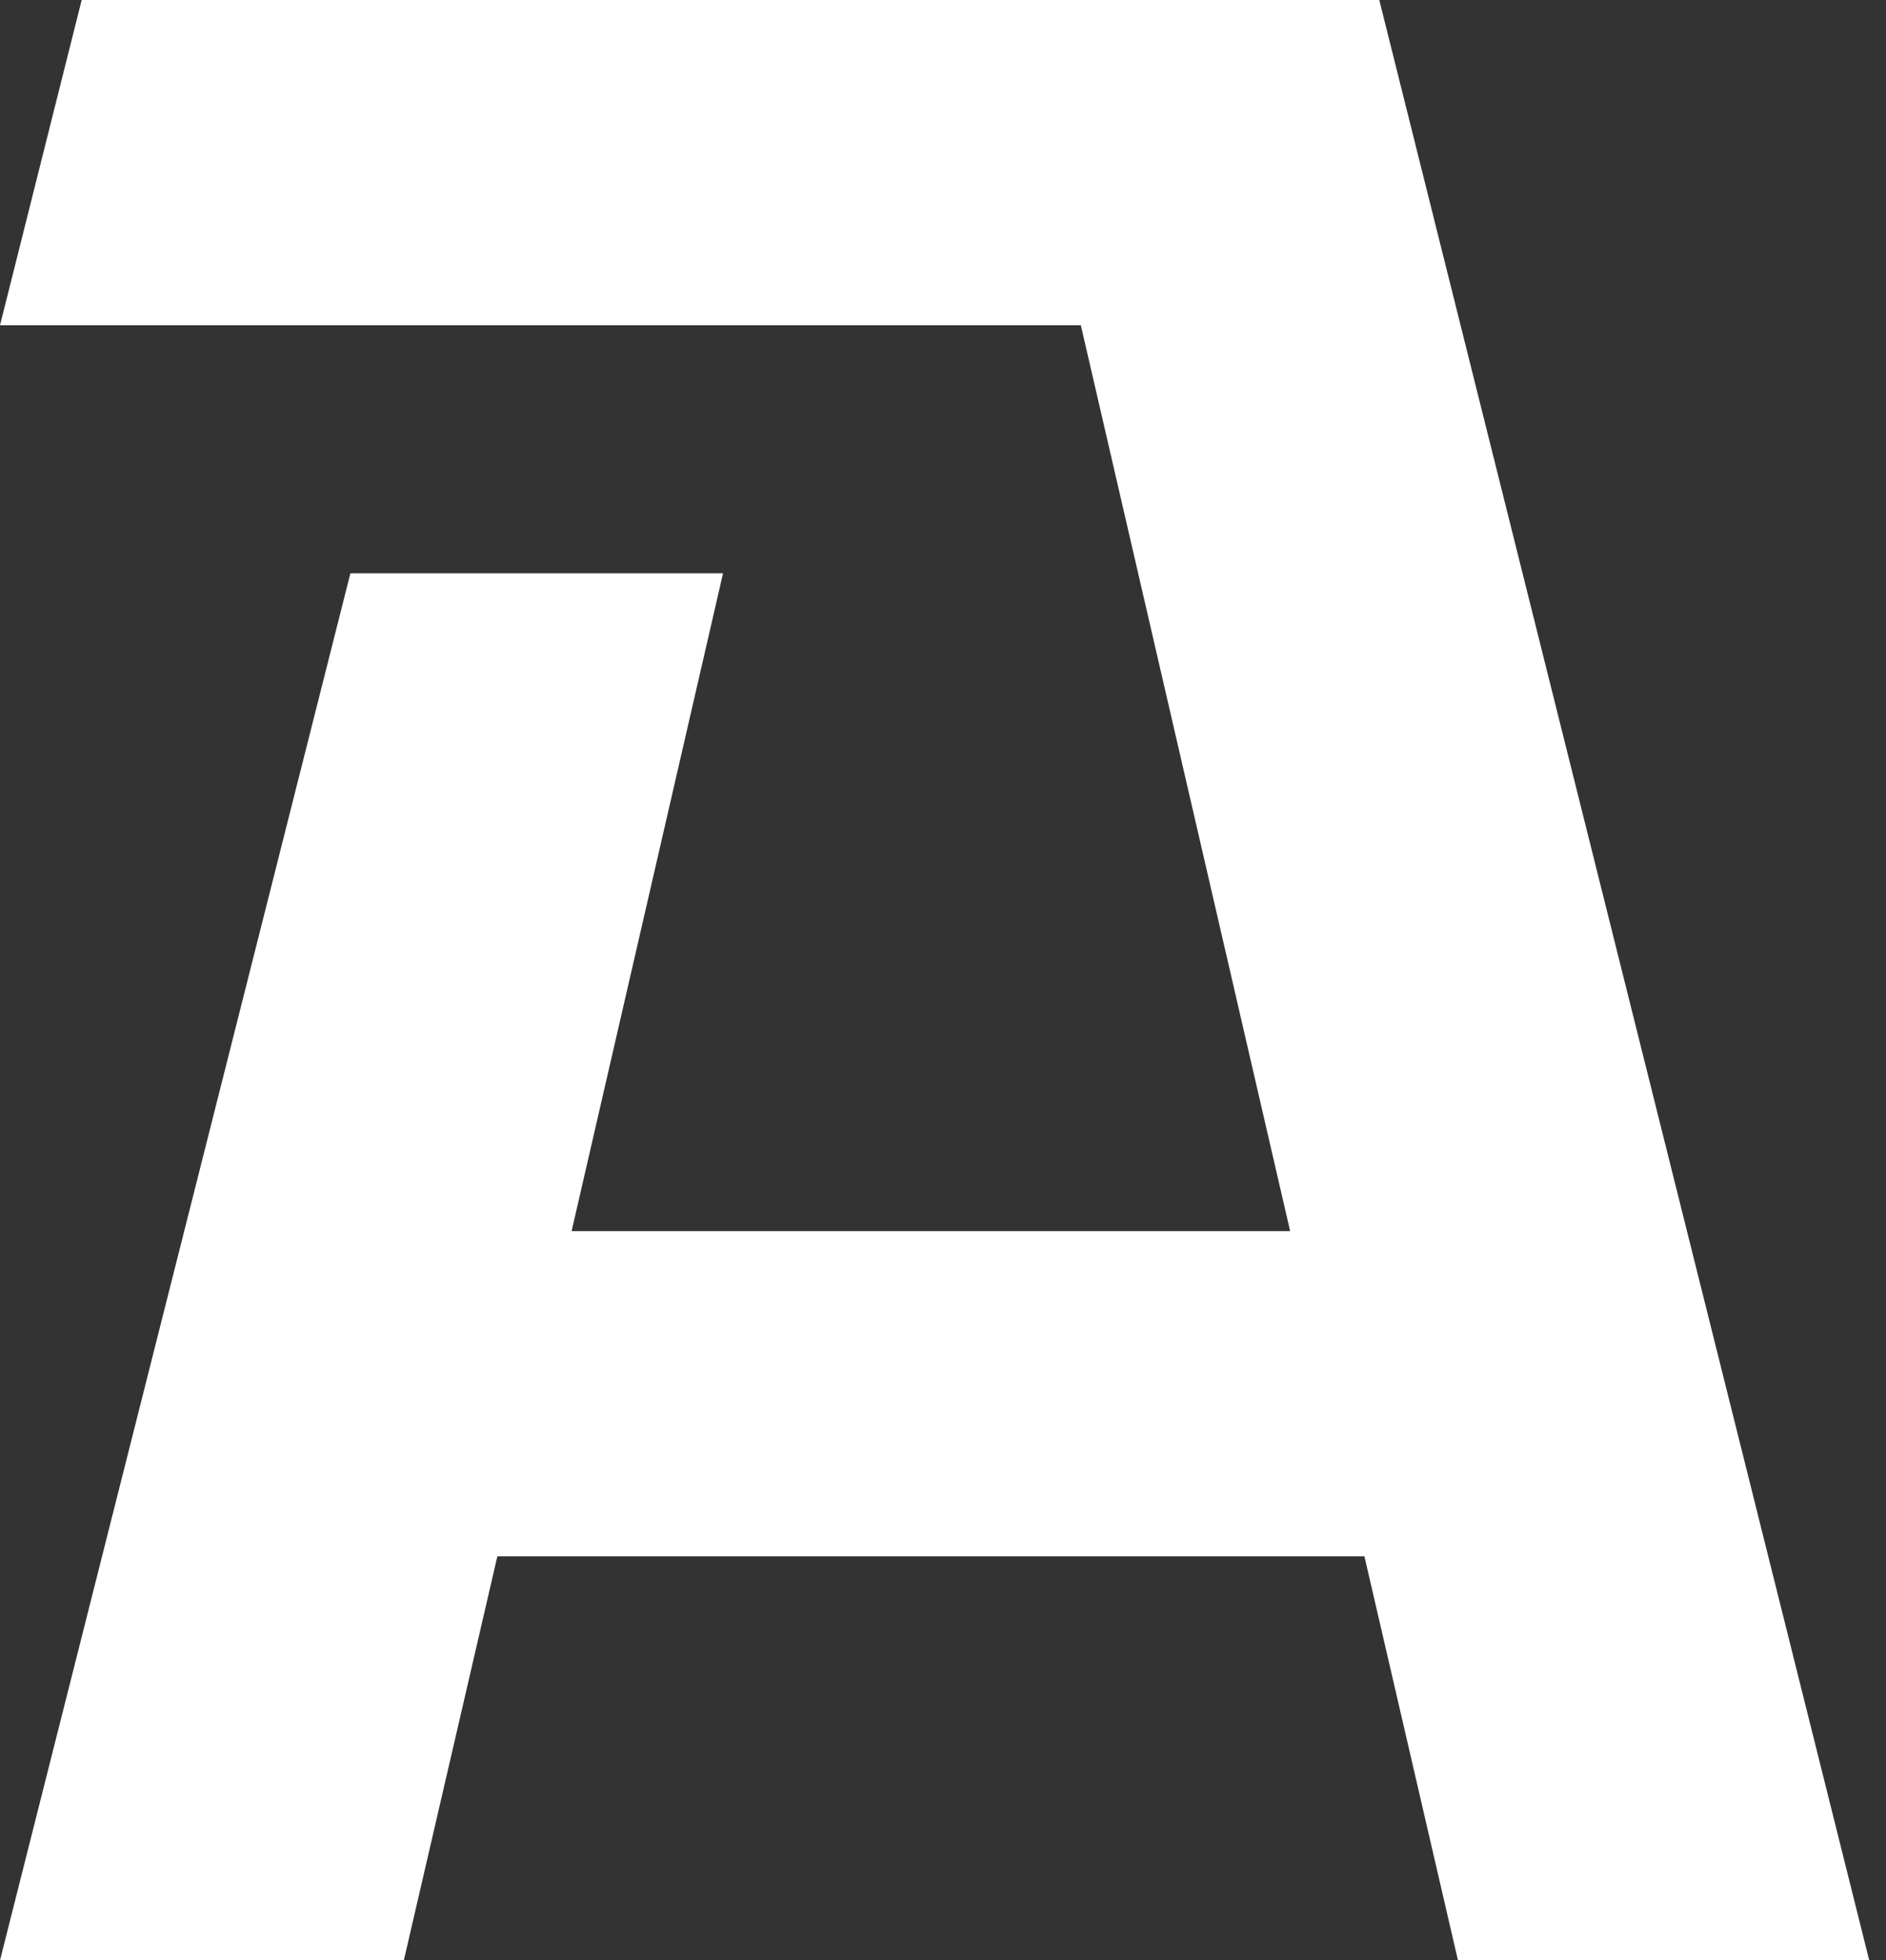 <?xml version="1.0" encoding="UTF-8"?>
<svg xmlns="http://www.w3.org/2000/svg" width="77" height="80" viewBox="0 0 77 80" fill="none">
  <rect x="0" y="0" width="77" height="80" fill="#333333" stroke="none"/>
  <path d="M59.524 80L55.705 63.514H20.306L16.488 80H0L14.306 23.395H29.52L23.337 50.242H52.673L44.128 13.275H0L3.335 0H56.312L76.315 80H59.524Z" fill="white"></path>
</svg>
